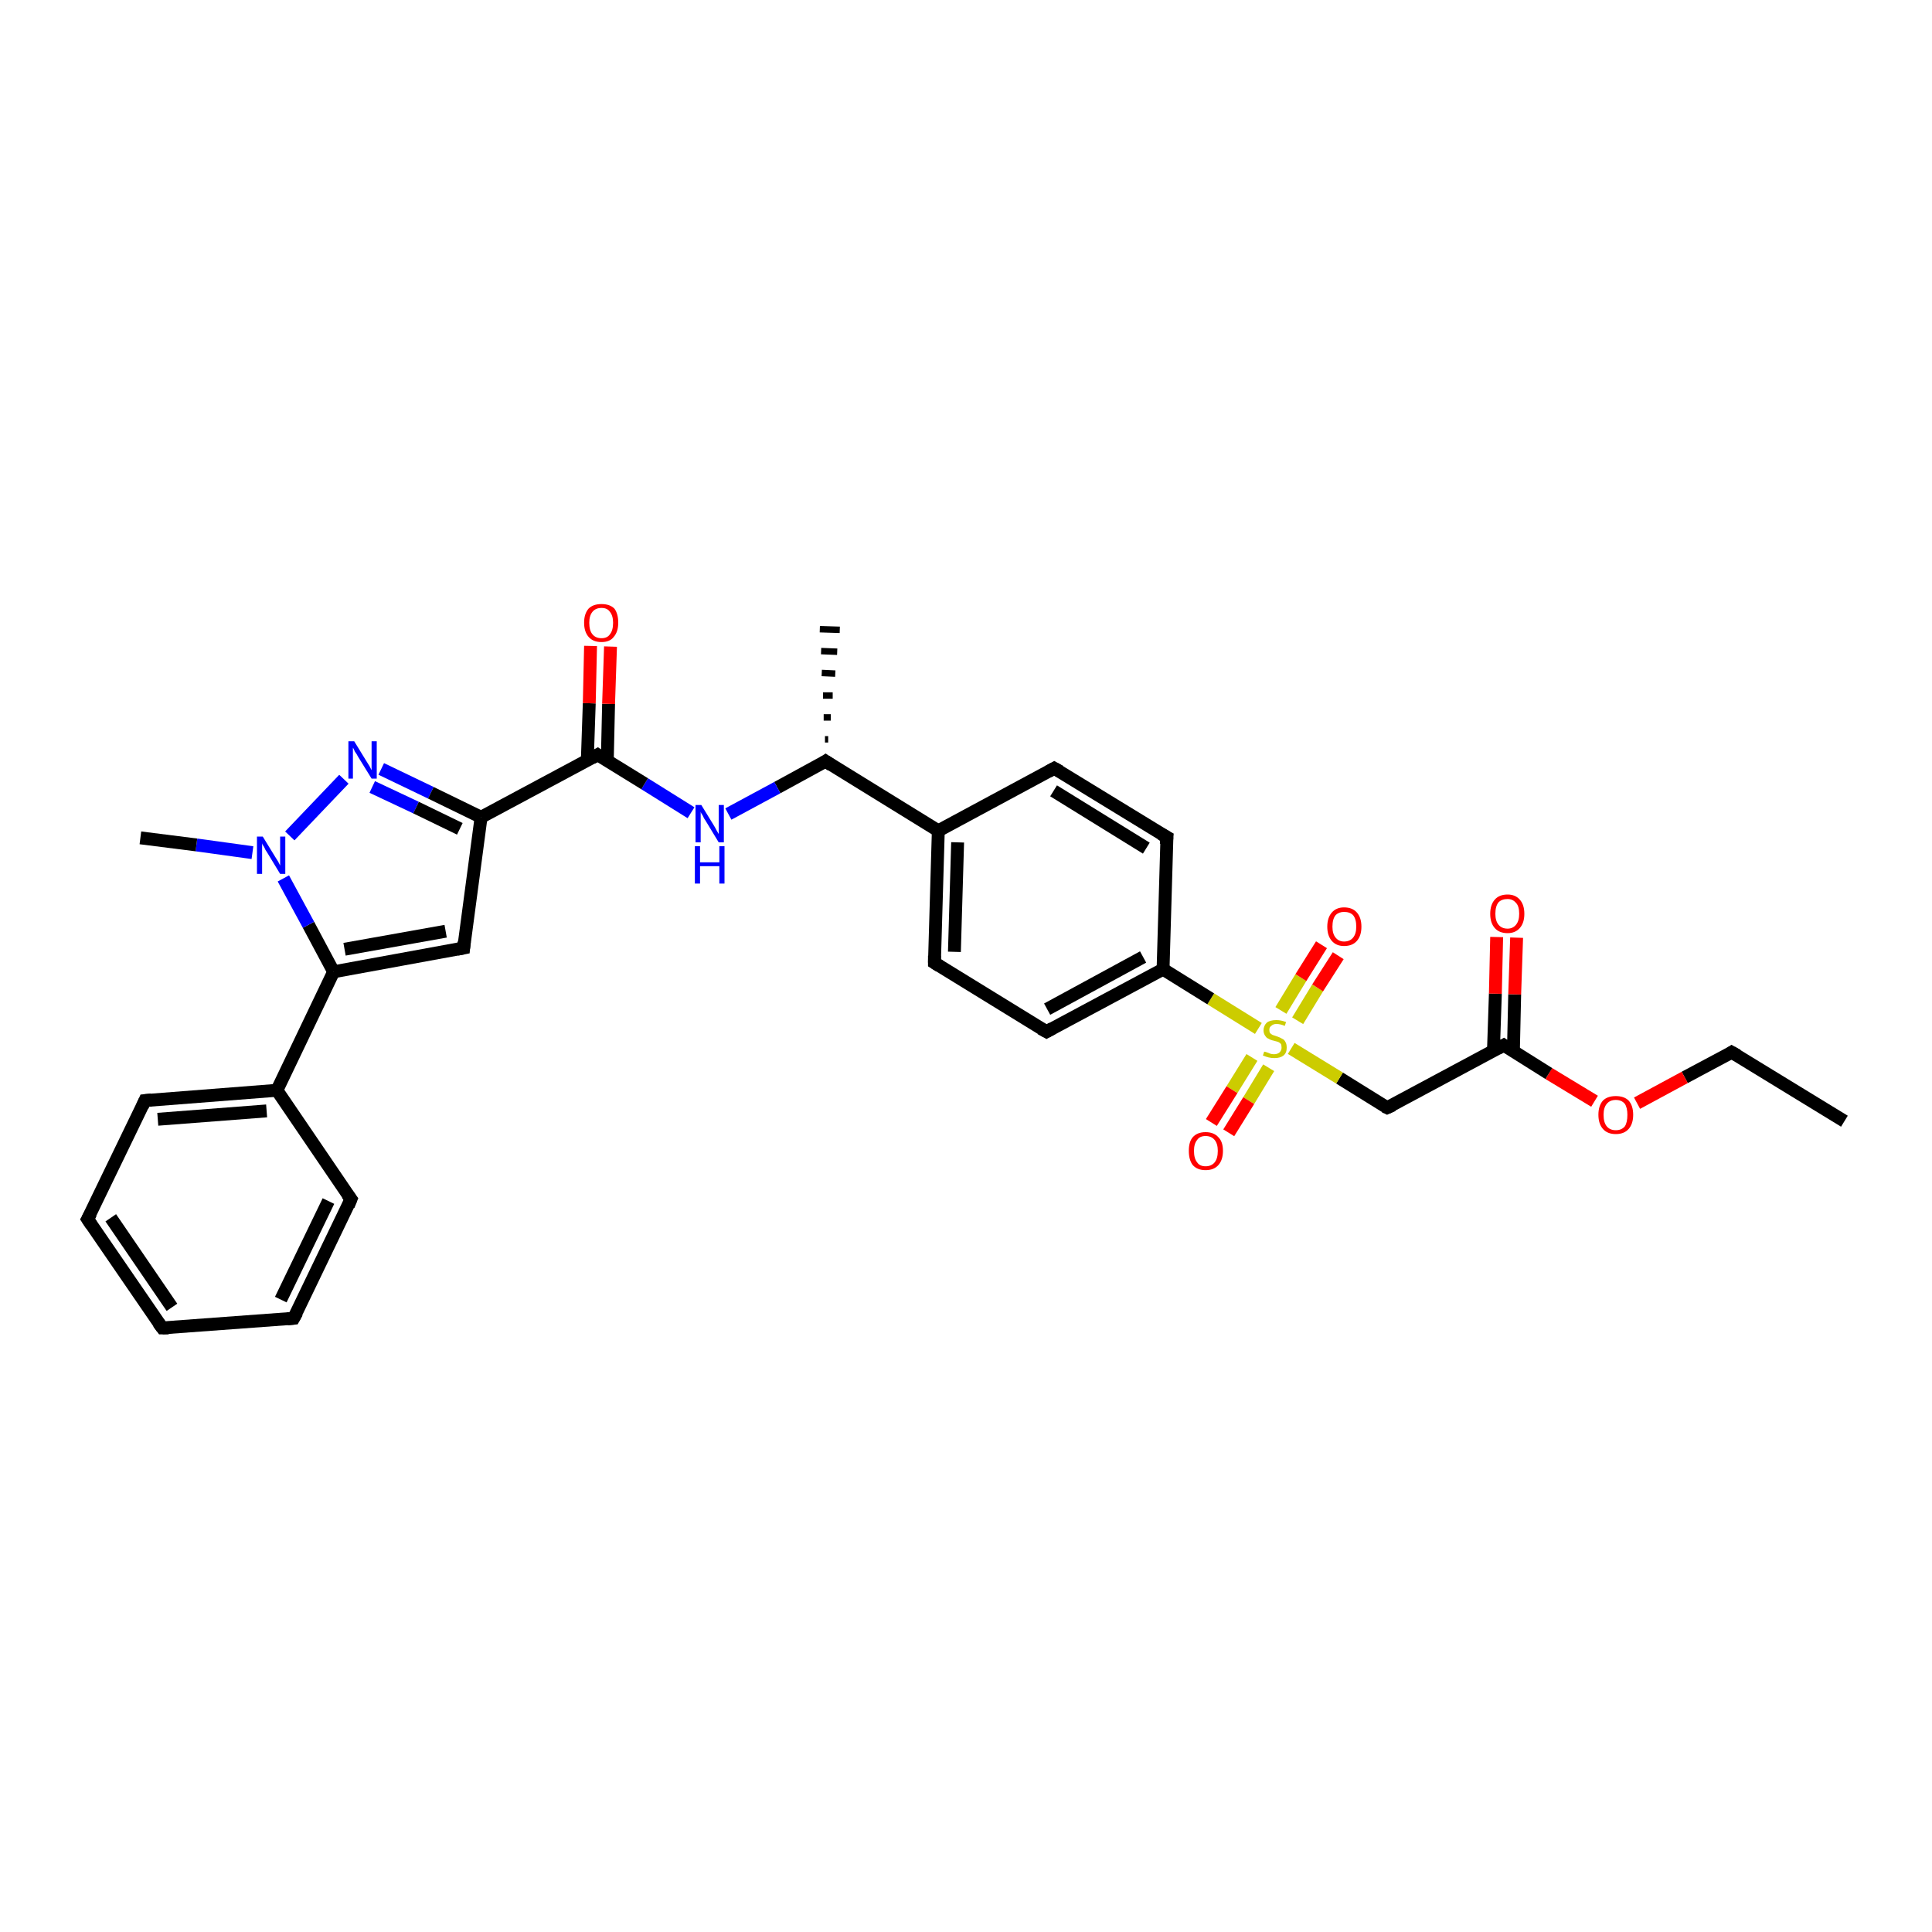 <?xml version='1.0' encoding='iso-8859-1'?>
<svg version='1.1' baseProfile='full'
              xmlns='http://www.w3.org/2000/svg'
                      xmlns:rdkit='http://www.rdkit.org/xml'
                      xmlns:xlink='http://www.w3.org/1999/xlink'
                  xml:space='preserve'
width='300px' height='300px' viewBox='0 0 300 300'>
<!-- END OF HEADER -->
<rect style='opacity:1.0;fill:#FFFFFF;stroke:none' width='300.0' height='300.0' x='0.0' y='0.0'> </rect>
<path class='bond-0 atom-0 atom-1' d='M 286.4,174.1 L 268.9,163.4' style='fill:none;fill-rule:evenodd;stroke:#000000;stroke-width:2.0px;stroke-linecap:butt;stroke-linejoin:miter;stroke-opacity:1' />
<path class='bond-1 atom-1 atom-2' d='M 268.9,163.4 L 261.6,167.3' style='fill:none;fill-rule:evenodd;stroke:#000000;stroke-width:2.0px;stroke-linecap:butt;stroke-linejoin:miter;stroke-opacity:1' />
<path class='bond-1 atom-1 atom-2' d='M 261.6,167.3 L 254.2,171.3' style='fill:none;fill-rule:evenodd;stroke:#FF0000;stroke-width:2.0px;stroke-linecap:butt;stroke-linejoin:miter;stroke-opacity:1' />
<path class='bond-2 atom-2 atom-3' d='M 247.6,171.0 L 240.5,166.7' style='fill:none;fill-rule:evenodd;stroke:#FF0000;stroke-width:2.0px;stroke-linecap:butt;stroke-linejoin:miter;stroke-opacity:1' />
<path class='bond-2 atom-2 atom-3' d='M 240.5,166.7 L 233.5,162.3' style='fill:none;fill-rule:evenodd;stroke:#000000;stroke-width:2.0px;stroke-linecap:butt;stroke-linejoin:miter;stroke-opacity:1' />
<path class='bond-3 atom-3 atom-4' d='M 235.0,163.3 L 235.2,154.4' style='fill:none;fill-rule:evenodd;stroke:#000000;stroke-width:2.0px;stroke-linecap:butt;stroke-linejoin:miter;stroke-opacity:1' />
<path class='bond-3 atom-3 atom-4' d='M 235.2,154.4 L 235.5,145.6' style='fill:none;fill-rule:evenodd;stroke:#FF0000;stroke-width:2.0px;stroke-linecap:butt;stroke-linejoin:miter;stroke-opacity:1' />
<path class='bond-3 atom-3 atom-4' d='M 231.9,163.2 L 232.2,154.3' style='fill:none;fill-rule:evenodd;stroke:#000000;stroke-width:2.0px;stroke-linecap:butt;stroke-linejoin:miter;stroke-opacity:1' />
<path class='bond-3 atom-3 atom-4' d='M 232.2,154.3 L 232.4,145.5' style='fill:none;fill-rule:evenodd;stroke:#FF0000;stroke-width:2.0px;stroke-linecap:butt;stroke-linejoin:miter;stroke-opacity:1' />
<path class='bond-4 atom-3 atom-5' d='M 233.5,162.3 L 215.4,172.0' style='fill:none;fill-rule:evenodd;stroke:#000000;stroke-width:2.0px;stroke-linecap:butt;stroke-linejoin:miter;stroke-opacity:1' />
<path class='bond-5 atom-5 atom-6' d='M 215.4,172.0 L 208.0,167.4' style='fill:none;fill-rule:evenodd;stroke:#000000;stroke-width:2.0px;stroke-linecap:butt;stroke-linejoin:miter;stroke-opacity:1' />
<path class='bond-5 atom-5 atom-6' d='M 208.0,167.4 L 200.5,162.8' style='fill:none;fill-rule:evenodd;stroke:#CCCC00;stroke-width:2.0px;stroke-linecap:butt;stroke-linejoin:miter;stroke-opacity:1' />
<path class='bond-6 atom-6 atom-7' d='M 201.5,158.5 L 204.6,153.4' style='fill:none;fill-rule:evenodd;stroke:#CCCC00;stroke-width:2.0px;stroke-linecap:butt;stroke-linejoin:miter;stroke-opacity:1' />
<path class='bond-6 atom-6 atom-7' d='M 204.6,153.4 L 207.8,148.4' style='fill:none;fill-rule:evenodd;stroke:#FF0000;stroke-width:2.0px;stroke-linecap:butt;stroke-linejoin:miter;stroke-opacity:1' />
<path class='bond-6 atom-6 atom-7' d='M 198.9,156.9 L 202.0,151.8' style='fill:none;fill-rule:evenodd;stroke:#CCCC00;stroke-width:2.0px;stroke-linecap:butt;stroke-linejoin:miter;stroke-opacity:1' />
<path class='bond-6 atom-6 atom-7' d='M 202.0,151.8 L 205.2,146.7' style='fill:none;fill-rule:evenodd;stroke:#FF0000;stroke-width:2.0px;stroke-linecap:butt;stroke-linejoin:miter;stroke-opacity:1' />
<path class='bond-7 atom-6 atom-8' d='M 194.4,164.2 L 191.3,169.2' style='fill:none;fill-rule:evenodd;stroke:#CCCC00;stroke-width:2.0px;stroke-linecap:butt;stroke-linejoin:miter;stroke-opacity:1' />
<path class='bond-7 atom-6 atom-8' d='M 191.3,169.2 L 188.1,174.3' style='fill:none;fill-rule:evenodd;stroke:#FF0000;stroke-width:2.0px;stroke-linecap:butt;stroke-linejoin:miter;stroke-opacity:1' />
<path class='bond-7 atom-6 atom-8' d='M 197.0,165.8 L 193.9,170.9' style='fill:none;fill-rule:evenodd;stroke:#CCCC00;stroke-width:2.0px;stroke-linecap:butt;stroke-linejoin:miter;stroke-opacity:1' />
<path class='bond-7 atom-6 atom-8' d='M 193.9,170.9 L 190.8,175.9' style='fill:none;fill-rule:evenodd;stroke:#FF0000;stroke-width:2.0px;stroke-linecap:butt;stroke-linejoin:miter;stroke-opacity:1' />
<path class='bond-8 atom-6 atom-9' d='M 195.4,159.7 L 188.0,155.1' style='fill:none;fill-rule:evenodd;stroke:#CCCC00;stroke-width:2.0px;stroke-linecap:butt;stroke-linejoin:miter;stroke-opacity:1' />
<path class='bond-8 atom-6 atom-9' d='M 188.0,155.1 L 180.6,150.5' style='fill:none;fill-rule:evenodd;stroke:#000000;stroke-width:2.0px;stroke-linecap:butt;stroke-linejoin:miter;stroke-opacity:1' />
<path class='bond-9 atom-9 atom-10' d='M 180.6,150.5 L 162.5,160.2' style='fill:none;fill-rule:evenodd;stroke:#000000;stroke-width:2.0px;stroke-linecap:butt;stroke-linejoin:miter;stroke-opacity:1' />
<path class='bond-9 atom-9 atom-10' d='M 177.5,148.6 L 162.6,156.7' style='fill:none;fill-rule:evenodd;stroke:#000000;stroke-width:2.0px;stroke-linecap:butt;stroke-linejoin:miter;stroke-opacity:1' />
<path class='bond-10 atom-10 atom-11' d='M 162.5,160.2 L 145.1,149.5' style='fill:none;fill-rule:evenodd;stroke:#000000;stroke-width:2.0px;stroke-linecap:butt;stroke-linejoin:miter;stroke-opacity:1' />
<path class='bond-11 atom-11 atom-12' d='M 145.1,149.5 L 145.7,129.0' style='fill:none;fill-rule:evenodd;stroke:#000000;stroke-width:2.0px;stroke-linecap:butt;stroke-linejoin:miter;stroke-opacity:1' />
<path class='bond-11 atom-11 atom-12' d='M 148.2,147.8 L 148.7,130.8' style='fill:none;fill-rule:evenodd;stroke:#000000;stroke-width:2.0px;stroke-linecap:butt;stroke-linejoin:miter;stroke-opacity:1' />
<path class='bond-12 atom-12 atom-13' d='M 145.7,129.0 L 128.2,118.2' style='fill:none;fill-rule:evenodd;stroke:#000000;stroke-width:2.0px;stroke-linecap:butt;stroke-linejoin:miter;stroke-opacity:1' />
<path class='bond-13 atom-13 atom-14' d='M 128.1,114.8 L 128.6,114.8' style='fill:none;fill-rule:evenodd;stroke:#000000;stroke-width:1.0px;stroke-linecap:butt;stroke-linejoin:miter;stroke-opacity:1' />
<path class='bond-13 atom-13 atom-14' d='M 127.9,111.4 L 129.0,111.4' style='fill:none;fill-rule:evenodd;stroke:#000000;stroke-width:1.0px;stroke-linecap:butt;stroke-linejoin:miter;stroke-opacity:1' />
<path class='bond-13 atom-13 atom-14' d='M 127.8,108.0 L 129.3,108.0' style='fill:none;fill-rule:evenodd;stroke:#000000;stroke-width:1.0px;stroke-linecap:butt;stroke-linejoin:miter;stroke-opacity:1' />
<path class='bond-13 atom-13 atom-14' d='M 127.6,104.5 L 129.7,104.6' style='fill:none;fill-rule:evenodd;stroke:#000000;stroke-width:1.0px;stroke-linecap:butt;stroke-linejoin:miter;stroke-opacity:1' />
<path class='bond-13 atom-13 atom-14' d='M 127.5,101.1 L 130.0,101.2' style='fill:none;fill-rule:evenodd;stroke:#000000;stroke-width:1.0px;stroke-linecap:butt;stroke-linejoin:miter;stroke-opacity:1' />
<path class='bond-13 atom-13 atom-14' d='M 127.3,97.7 L 130.4,97.8' style='fill:none;fill-rule:evenodd;stroke:#000000;stroke-width:1.0px;stroke-linecap:butt;stroke-linejoin:miter;stroke-opacity:1' />
<path class='bond-14 atom-13 atom-15' d='M 128.2,118.2 L 120.7,122.3' style='fill:none;fill-rule:evenodd;stroke:#000000;stroke-width:2.0px;stroke-linecap:butt;stroke-linejoin:miter;stroke-opacity:1' />
<path class='bond-14 atom-13 atom-15' d='M 120.7,122.3 L 113.1,126.4' style='fill:none;fill-rule:evenodd;stroke:#0000FF;stroke-width:2.0px;stroke-linecap:butt;stroke-linejoin:miter;stroke-opacity:1' />
<path class='bond-15 atom-15 atom-16' d='M 107.3,126.2 L 100.1,121.7' style='fill:none;fill-rule:evenodd;stroke:#0000FF;stroke-width:2.0px;stroke-linecap:butt;stroke-linejoin:miter;stroke-opacity:1' />
<path class='bond-15 atom-15 atom-16' d='M 100.1,121.7 L 92.8,117.2' style='fill:none;fill-rule:evenodd;stroke:#000000;stroke-width:2.0px;stroke-linecap:butt;stroke-linejoin:miter;stroke-opacity:1' />
<path class='bond-16 atom-16 atom-17' d='M 94.3,118.1 L 94.5,109.3' style='fill:none;fill-rule:evenodd;stroke:#000000;stroke-width:2.0px;stroke-linecap:butt;stroke-linejoin:miter;stroke-opacity:1' />
<path class='bond-16 atom-16 atom-17' d='M 94.5,109.3 L 94.8,100.4' style='fill:none;fill-rule:evenodd;stroke:#FF0000;stroke-width:2.0px;stroke-linecap:butt;stroke-linejoin:miter;stroke-opacity:1' />
<path class='bond-16 atom-16 atom-17' d='M 91.2,118.0 L 91.5,109.2' style='fill:none;fill-rule:evenodd;stroke:#000000;stroke-width:2.0px;stroke-linecap:butt;stroke-linejoin:miter;stroke-opacity:1' />
<path class='bond-16 atom-16 atom-17' d='M 91.5,109.2 L 91.7,100.3' style='fill:none;fill-rule:evenodd;stroke:#FF0000;stroke-width:2.0px;stroke-linecap:butt;stroke-linejoin:miter;stroke-opacity:1' />
<path class='bond-17 atom-16 atom-18' d='M 92.8,117.2 L 74.7,126.9' style='fill:none;fill-rule:evenodd;stroke:#000000;stroke-width:2.0px;stroke-linecap:butt;stroke-linejoin:miter;stroke-opacity:1' />
<path class='bond-18 atom-18 atom-19' d='M 74.7,126.9 L 72.0,147.2' style='fill:none;fill-rule:evenodd;stroke:#000000;stroke-width:2.0px;stroke-linecap:butt;stroke-linejoin:miter;stroke-opacity:1' />
<path class='bond-19 atom-19 atom-20' d='M 72.0,147.2 L 51.8,150.9' style='fill:none;fill-rule:evenodd;stroke:#000000;stroke-width:2.0px;stroke-linecap:butt;stroke-linejoin:miter;stroke-opacity:1' />
<path class='bond-19 atom-19 atom-20' d='M 69.2,144.6 L 53.5,147.4' style='fill:none;fill-rule:evenodd;stroke:#000000;stroke-width:2.0px;stroke-linecap:butt;stroke-linejoin:miter;stroke-opacity:1' />
<path class='bond-20 atom-20 atom-21' d='M 51.8,150.9 L 43.0,169.3' style='fill:none;fill-rule:evenodd;stroke:#000000;stroke-width:2.0px;stroke-linecap:butt;stroke-linejoin:miter;stroke-opacity:1' />
<path class='bond-21 atom-21 atom-22' d='M 43.0,169.3 L 22.5,170.9' style='fill:none;fill-rule:evenodd;stroke:#000000;stroke-width:2.0px;stroke-linecap:butt;stroke-linejoin:miter;stroke-opacity:1' />
<path class='bond-21 atom-21 atom-22' d='M 41.4,172.5 L 24.5,173.8' style='fill:none;fill-rule:evenodd;stroke:#000000;stroke-width:2.0px;stroke-linecap:butt;stroke-linejoin:miter;stroke-opacity:1' />
<path class='bond-22 atom-22 atom-23' d='M 22.5,170.9 L 13.6,189.3' style='fill:none;fill-rule:evenodd;stroke:#000000;stroke-width:2.0px;stroke-linecap:butt;stroke-linejoin:miter;stroke-opacity:1' />
<path class='bond-23 atom-23 atom-24' d='M 13.6,189.3 L 25.2,206.2' style='fill:none;fill-rule:evenodd;stroke:#000000;stroke-width:2.0px;stroke-linecap:butt;stroke-linejoin:miter;stroke-opacity:1' />
<path class='bond-23 atom-23 atom-24' d='M 17.2,189.1 L 26.7,203.0' style='fill:none;fill-rule:evenodd;stroke:#000000;stroke-width:2.0px;stroke-linecap:butt;stroke-linejoin:miter;stroke-opacity:1' />
<path class='bond-24 atom-24 atom-25' d='M 25.2,206.2 L 45.6,204.7' style='fill:none;fill-rule:evenodd;stroke:#000000;stroke-width:2.0px;stroke-linecap:butt;stroke-linejoin:miter;stroke-opacity:1' />
<path class='bond-25 atom-25 atom-26' d='M 45.6,204.7 L 54.5,186.2' style='fill:none;fill-rule:evenodd;stroke:#000000;stroke-width:2.0px;stroke-linecap:butt;stroke-linejoin:miter;stroke-opacity:1' />
<path class='bond-25 atom-25 atom-26' d='M 43.6,201.8 L 51.0,186.5' style='fill:none;fill-rule:evenodd;stroke:#000000;stroke-width:2.0px;stroke-linecap:butt;stroke-linejoin:miter;stroke-opacity:1' />
<path class='bond-26 atom-20 atom-27' d='M 51.8,150.9 L 47.9,143.6' style='fill:none;fill-rule:evenodd;stroke:#000000;stroke-width:2.0px;stroke-linecap:butt;stroke-linejoin:miter;stroke-opacity:1' />
<path class='bond-26 atom-20 atom-27' d='M 47.9,143.6 L 44.0,136.4' style='fill:none;fill-rule:evenodd;stroke:#0000FF;stroke-width:2.0px;stroke-linecap:butt;stroke-linejoin:miter;stroke-opacity:1' />
<path class='bond-27 atom-27 atom-28' d='M 39.2,132.4 L 30.5,131.2' style='fill:none;fill-rule:evenodd;stroke:#0000FF;stroke-width:2.0px;stroke-linecap:butt;stroke-linejoin:miter;stroke-opacity:1' />
<path class='bond-27 atom-27 atom-28' d='M 30.5,131.2 L 21.8,130.1' style='fill:none;fill-rule:evenodd;stroke:#000000;stroke-width:2.0px;stroke-linecap:butt;stroke-linejoin:miter;stroke-opacity:1' />
<path class='bond-28 atom-27 atom-29' d='M 45.0,129.8 L 53.4,121.0' style='fill:none;fill-rule:evenodd;stroke:#0000FF;stroke-width:2.0px;stroke-linecap:butt;stroke-linejoin:miter;stroke-opacity:1' />
<path class='bond-29 atom-12 atom-30' d='M 145.7,129.0 L 163.7,119.3' style='fill:none;fill-rule:evenodd;stroke:#000000;stroke-width:2.0px;stroke-linecap:butt;stroke-linejoin:miter;stroke-opacity:1' />
<path class='bond-30 atom-30 atom-31' d='M 163.7,119.3 L 181.2,130.0' style='fill:none;fill-rule:evenodd;stroke:#000000;stroke-width:2.0px;stroke-linecap:butt;stroke-linejoin:miter;stroke-opacity:1' />
<path class='bond-30 atom-30 atom-31' d='M 163.6,122.8 L 178.0,131.7' style='fill:none;fill-rule:evenodd;stroke:#000000;stroke-width:2.0px;stroke-linecap:butt;stroke-linejoin:miter;stroke-opacity:1' />
<path class='bond-31 atom-31 atom-9' d='M 181.2,130.0 L 180.6,150.5' style='fill:none;fill-rule:evenodd;stroke:#000000;stroke-width:2.0px;stroke-linecap:butt;stroke-linejoin:miter;stroke-opacity:1' />
<path class='bond-32 atom-29 atom-18' d='M 59.2,119.4 L 66.9,123.1' style='fill:none;fill-rule:evenodd;stroke:#0000FF;stroke-width:2.0px;stroke-linecap:butt;stroke-linejoin:miter;stroke-opacity:1' />
<path class='bond-32 atom-29 atom-18' d='M 66.9,123.1 L 74.7,126.9' style='fill:none;fill-rule:evenodd;stroke:#000000;stroke-width:2.0px;stroke-linecap:butt;stroke-linejoin:miter;stroke-opacity:1' />
<path class='bond-32 atom-29 atom-18' d='M 57.8,122.2 L 64.6,125.4' style='fill:none;fill-rule:evenodd;stroke:#0000FF;stroke-width:2.0px;stroke-linecap:butt;stroke-linejoin:miter;stroke-opacity:1' />
<path class='bond-32 atom-29 atom-18' d='M 64.6,125.4 L 71.4,128.7' style='fill:none;fill-rule:evenodd;stroke:#000000;stroke-width:2.0px;stroke-linecap:butt;stroke-linejoin:miter;stroke-opacity:1' />
<path class='bond-33 atom-26 atom-21' d='M 54.5,186.2 L 43.0,169.3' style='fill:none;fill-rule:evenodd;stroke:#000000;stroke-width:2.0px;stroke-linecap:butt;stroke-linejoin:miter;stroke-opacity:1' />
<path d='M 269.8,163.9 L 268.9,163.4 L 268.6,163.6' style='fill:none;stroke:#000000;stroke-width:2.0px;stroke-linecap:butt;stroke-linejoin:miter;stroke-opacity:1;' />
<path d='M 233.8,162.5 L 233.5,162.3 L 232.6,162.8' style='fill:none;stroke:#000000;stroke-width:2.0px;stroke-linecap:butt;stroke-linejoin:miter;stroke-opacity:1;' />
<path d='M 216.3,171.6 L 215.4,172.0 L 215.0,171.8' style='fill:none;stroke:#000000;stroke-width:2.0px;stroke-linecap:butt;stroke-linejoin:miter;stroke-opacity:1;' />
<path d='M 163.4,159.7 L 162.5,160.2 L 161.6,159.7' style='fill:none;stroke:#000000;stroke-width:2.0px;stroke-linecap:butt;stroke-linejoin:miter;stroke-opacity:1;' />
<path d='M 145.9,150.0 L 145.1,149.5 L 145.1,148.4' style='fill:none;stroke:#000000;stroke-width:2.0px;stroke-linecap:butt;stroke-linejoin:miter;stroke-opacity:1;' />
<path d='M 129.1,118.8 L 128.2,118.2 L 127.9,118.4' style='fill:none;stroke:#000000;stroke-width:2.0px;stroke-linecap:butt;stroke-linejoin:miter;stroke-opacity:1;' />
<path d='M 93.1,117.4 L 92.8,117.2 L 91.9,117.7' style='fill:none;stroke:#000000;stroke-width:2.0px;stroke-linecap:butt;stroke-linejoin:miter;stroke-opacity:1;' />
<path d='M 72.1,146.2 L 72.0,147.2 L 71.0,147.4' style='fill:none;stroke:#000000;stroke-width:2.0px;stroke-linecap:butt;stroke-linejoin:miter;stroke-opacity:1;' />
<path d='M 23.5,170.8 L 22.5,170.9 L 22.1,171.8' style='fill:none;stroke:#000000;stroke-width:2.0px;stroke-linecap:butt;stroke-linejoin:miter;stroke-opacity:1;' />
<path d='M 14.1,188.4 L 13.6,189.3 L 14.2,190.2' style='fill:none;stroke:#000000;stroke-width:2.0px;stroke-linecap:butt;stroke-linejoin:miter;stroke-opacity:1;' />
<path d='M 24.6,205.4 L 25.2,206.2 L 26.2,206.2' style='fill:none;stroke:#000000;stroke-width:2.0px;stroke-linecap:butt;stroke-linejoin:miter;stroke-opacity:1;' />
<path d='M 44.6,204.8 L 45.6,204.7 L 46.1,203.8' style='fill:none;stroke:#000000;stroke-width:2.0px;stroke-linecap:butt;stroke-linejoin:miter;stroke-opacity:1;' />
<path d='M 54.1,187.2 L 54.5,186.2 L 53.9,185.4' style='fill:none;stroke:#000000;stroke-width:2.0px;stroke-linecap:butt;stroke-linejoin:miter;stroke-opacity:1;' />
<path d='M 162.8,119.8 L 163.7,119.3 L 164.6,119.8' style='fill:none;stroke:#000000;stroke-width:2.0px;stroke-linecap:butt;stroke-linejoin:miter;stroke-opacity:1;' />
<path d='M 180.3,129.5 L 181.2,130.0 L 181.1,131.1' style='fill:none;stroke:#000000;stroke-width:2.0px;stroke-linecap:butt;stroke-linejoin:miter;stroke-opacity:1;' />
<path class='atom-2' d='M 248.2 173.1
Q 248.2 171.7, 248.9 170.9
Q 249.6 170.2, 250.9 170.2
Q 252.2 170.2, 252.9 170.9
Q 253.6 171.7, 253.6 173.1
Q 253.6 174.5, 252.9 175.3
Q 252.2 176.1, 250.9 176.1
Q 249.6 176.1, 248.9 175.3
Q 248.2 174.5, 248.2 173.1
M 250.9 175.5
Q 251.8 175.5, 252.3 174.9
Q 252.7 174.3, 252.7 173.1
Q 252.7 172.0, 252.3 171.4
Q 251.8 170.8, 250.9 170.8
Q 250.0 170.8, 249.5 171.4
Q 249.0 172.0, 249.0 173.1
Q 249.0 174.3, 249.5 174.9
Q 250.0 175.5, 250.9 175.5
' fill='#FF0000'/>
<path class='atom-4' d='M 231.4 141.9
Q 231.4 140.5, 232.1 139.7
Q 232.8 138.9, 234.1 138.9
Q 235.3 138.9, 236.0 139.7
Q 236.7 140.5, 236.7 141.9
Q 236.7 143.3, 236.0 144.1
Q 235.3 144.9, 234.1 144.9
Q 232.8 144.9, 232.1 144.1
Q 231.4 143.3, 231.4 141.9
M 234.1 144.2
Q 234.9 144.2, 235.4 143.6
Q 235.9 143.0, 235.9 141.9
Q 235.9 140.7, 235.4 140.2
Q 234.9 139.6, 234.1 139.6
Q 233.2 139.6, 232.7 140.1
Q 232.2 140.7, 232.2 141.9
Q 232.2 143.0, 232.7 143.6
Q 233.2 144.2, 234.1 144.2
' fill='#FF0000'/>
<path class='atom-6' d='M 196.3 163.3
Q 196.4 163.3, 196.7 163.4
Q 197.0 163.5, 197.2 163.6
Q 197.5 163.7, 197.8 163.7
Q 198.4 163.7, 198.7 163.4
Q 199.0 163.1, 199.0 162.7
Q 199.0 162.3, 198.9 162.1
Q 198.7 161.9, 198.5 161.8
Q 198.2 161.7, 197.8 161.6
Q 197.3 161.5, 197.0 161.3
Q 196.7 161.2, 196.5 160.9
Q 196.2 160.5, 196.2 160.0
Q 196.2 159.3, 196.7 158.8
Q 197.2 158.4, 198.2 158.4
Q 198.9 158.4, 199.7 158.7
L 199.5 159.3
Q 198.8 159.0, 198.2 159.0
Q 197.7 159.0, 197.4 159.3
Q 197.1 159.5, 197.1 159.9
Q 197.1 160.2, 197.2 160.4
Q 197.4 160.6, 197.6 160.7
Q 197.9 160.8, 198.2 160.9
Q 198.8 161.1, 199.1 161.3
Q 199.4 161.4, 199.6 161.8
Q 199.8 162.1, 199.8 162.7
Q 199.8 163.5, 199.3 163.9
Q 198.8 164.3, 197.9 164.3
Q 197.4 164.3, 197.0 164.2
Q 196.6 164.1, 196.1 163.9
L 196.3 163.3
' fill='#CCCC00'/>
<path class='atom-7' d='M 206.1 143.9
Q 206.1 142.5, 206.8 141.7
Q 207.5 140.9, 208.7 140.9
Q 210.0 140.9, 210.7 141.7
Q 211.4 142.5, 211.4 143.9
Q 211.4 145.3, 210.7 146.1
Q 210.0 146.9, 208.7 146.9
Q 207.5 146.9, 206.8 146.1
Q 206.1 145.3, 206.1 143.9
M 208.7 146.2
Q 209.6 146.2, 210.1 145.6
Q 210.6 145.0, 210.6 143.9
Q 210.6 142.7, 210.1 142.1
Q 209.6 141.6, 208.7 141.6
Q 207.9 141.6, 207.4 142.1
Q 206.9 142.7, 206.9 143.9
Q 206.9 145.0, 207.4 145.6
Q 207.9 146.2, 208.7 146.2
' fill='#FF0000'/>
<path class='atom-8' d='M 184.6 178.7
Q 184.6 177.3, 185.2 176.6
Q 185.9 175.8, 187.2 175.8
Q 188.5 175.8, 189.2 176.6
Q 189.9 177.3, 189.9 178.7
Q 189.9 180.1, 189.2 180.9
Q 188.5 181.7, 187.2 181.7
Q 185.9 181.7, 185.2 180.9
Q 184.6 180.1, 184.6 178.7
M 187.2 181.1
Q 188.1 181.1, 188.6 180.5
Q 189.1 179.9, 189.1 178.7
Q 189.1 177.6, 188.6 177.0
Q 188.1 176.4, 187.2 176.4
Q 186.3 176.4, 185.9 177.0
Q 185.4 177.6, 185.4 178.7
Q 185.4 179.9, 185.9 180.5
Q 186.3 181.1, 187.2 181.1
' fill='#FF0000'/>
<path class='atom-15' d='M 108.9 125.0
L 110.8 128.1
Q 111.0 128.4, 111.3 129.0
Q 111.6 129.5, 111.6 129.5
L 111.6 125.0
L 112.4 125.0
L 112.4 130.8
L 111.6 130.8
L 109.6 127.5
Q 109.3 127.1, 109.1 126.6
Q 108.8 126.2, 108.8 126.0
L 108.8 130.8
L 108.0 130.8
L 108.0 125.0
L 108.9 125.0
' fill='#0000FF'/>
<path class='atom-15' d='M 107.9 131.4
L 108.7 131.4
L 108.7 133.9
L 111.7 133.9
L 111.7 131.4
L 112.5 131.4
L 112.5 137.2
L 111.7 137.2
L 111.7 134.5
L 108.7 134.5
L 108.7 137.2
L 107.9 137.2
L 107.9 131.4
' fill='#0000FF'/>
<path class='atom-17' d='M 90.7 96.7
Q 90.7 95.3, 91.4 94.5
Q 92.1 93.8, 93.4 93.8
Q 94.7 93.8, 95.4 94.5
Q 96.0 95.3, 96.0 96.7
Q 96.0 98.1, 95.3 98.9
Q 94.7 99.7, 93.4 99.7
Q 92.1 99.7, 91.4 98.9
Q 90.7 98.1, 90.7 96.7
M 93.4 99.1
Q 94.3 99.1, 94.7 98.5
Q 95.2 97.9, 95.2 96.7
Q 95.2 95.6, 94.7 95.0
Q 94.3 94.4, 93.4 94.4
Q 92.5 94.4, 92.0 95.0
Q 91.5 95.6, 91.5 96.7
Q 91.5 97.9, 92.0 98.5
Q 92.5 99.1, 93.4 99.1
' fill='#FF0000'/>
<path class='atom-27' d='M 40.8 129.9
L 42.7 133.0
Q 42.9 133.3, 43.2 133.8
Q 43.5 134.4, 43.5 134.4
L 43.5 129.9
L 44.3 129.9
L 44.3 135.7
L 43.5 135.7
L 41.5 132.4
Q 41.2 132.0, 41.0 131.5
Q 40.7 131.1, 40.7 130.9
L 40.7 135.7
L 39.9 135.7
L 39.9 129.9
L 40.8 129.9
' fill='#0000FF'/>
<path class='atom-29' d='M 55.0 115.1
L 56.9 118.2
Q 57.1 118.5, 57.4 119.0
Q 57.7 119.6, 57.7 119.6
L 57.7 115.1
L 58.5 115.1
L 58.5 120.9
L 57.7 120.9
L 55.6 117.5
Q 55.4 117.1, 55.1 116.7
Q 54.9 116.2, 54.8 116.1
L 54.8 120.9
L 54.1 120.9
L 54.1 115.1
L 55.0 115.1
' fill='#0000FF'/>
</svg>
